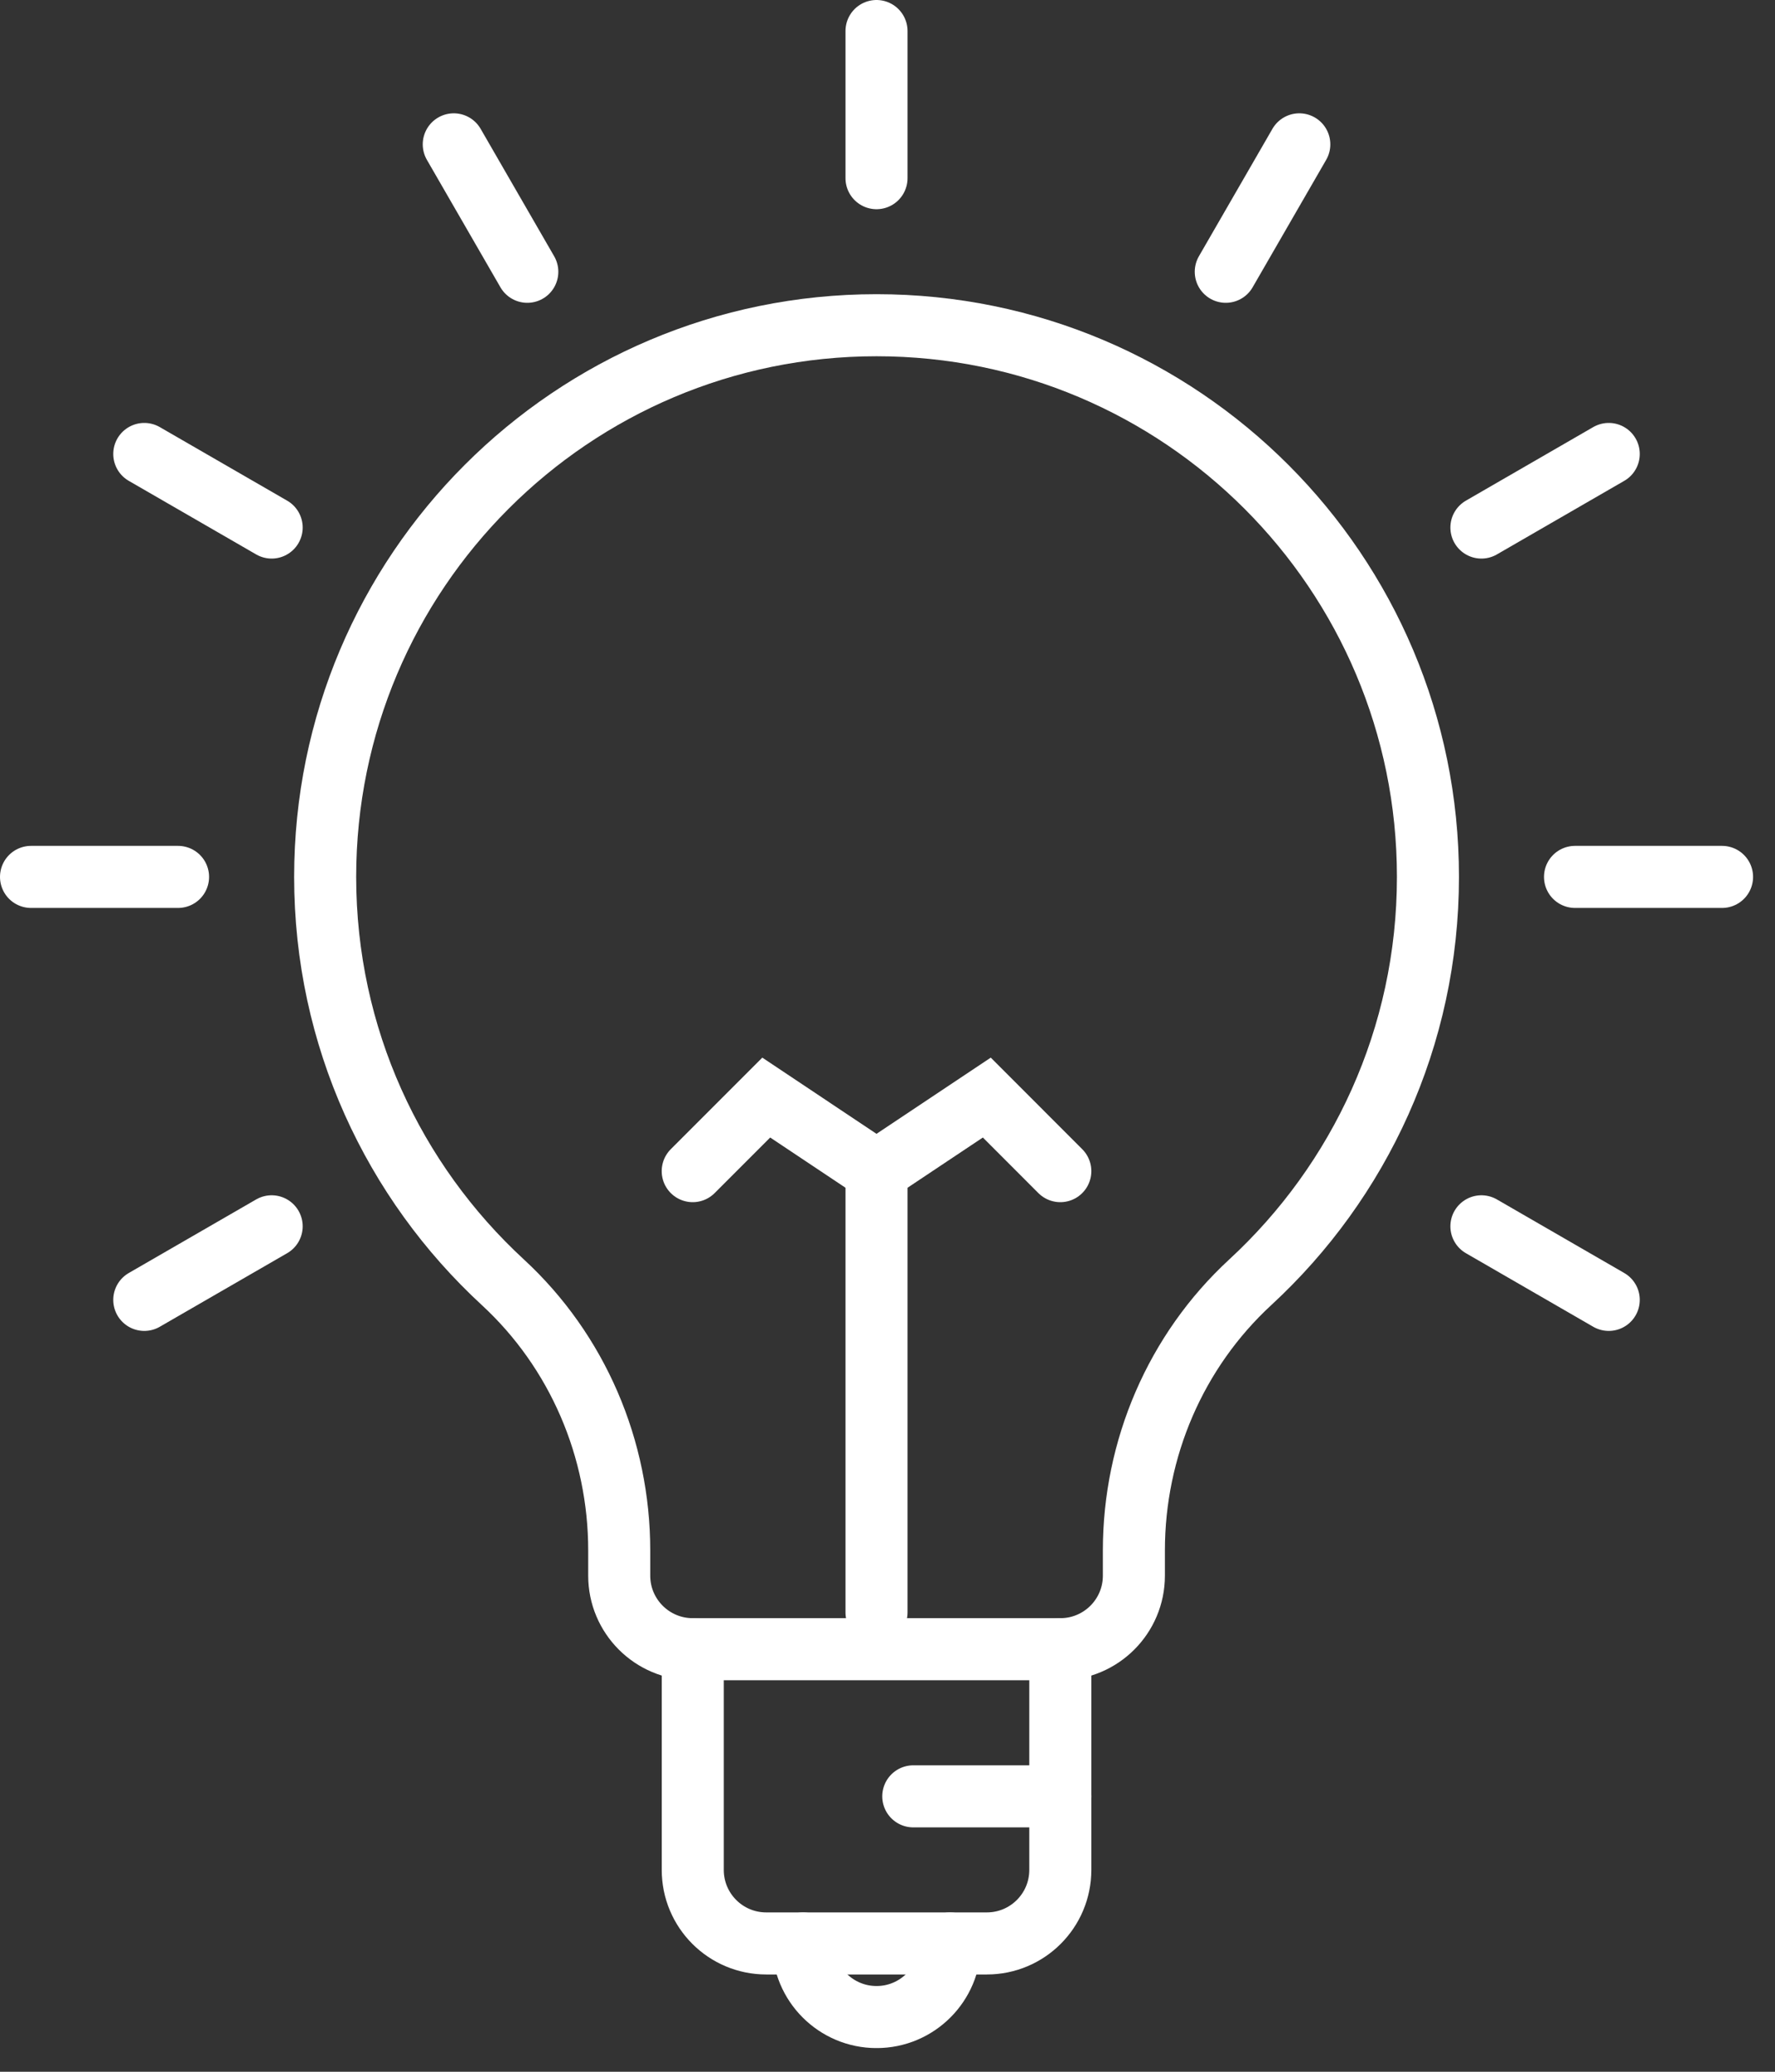 <svg width="42" height="49" viewBox="0 0 42 49" fill="none" xmlns="http://www.w3.org/2000/svg">
<rect x="0" y="0" width="42" height="49" fill="#333333" stroke="none"/>
<g id="Ideas 1" clip-path="url(#clip0_6972_519)">
<g id="Layer 1">
<g id="Group">
<path id="Vector" d="M3.414 30.744L6.428 29.004" stroke="white" stroke-width="1.468" stroke-miterlimit="10" stroke-linecap="round"/>
<path id="Vector_2" d="M0.734 20.74H4.213" stroke="white" stroke-width="1.468" stroke-miterlimit="10" stroke-linecap="round"/>
<path id="Vector_3" d="M3.414 10.737L6.428 12.477" stroke="white" stroke-width="1.468" stroke-miterlimit="10" stroke-linecap="round"/>
<path id="Vector_4" d="M10.737 3.414L12.477 6.428" stroke="white" stroke-width="1.468" stroke-miterlimit="10" stroke-linecap="round"/>
<path id="Vector_5" d="M20.74 0.734V4.214" stroke="white" stroke-width="1.468" stroke-miterlimit="10" stroke-linecap="round"/>
<path id="Vector_6" d="M25.089 39.007V44.226C25.089 45.187 24.311 45.965 23.35 45.965H18.131C17.17 45.965 16.392 45.187 16.392 44.226V39.007" stroke="white" stroke-width="1.468" stroke-miterlimit="10" stroke-linecap="round"/>
<path id="Vector_7" d="M22.48 45.966C22.48 46.927 21.702 47.706 20.741 47.706C19.78 47.706 19.002 46.927 19.002 45.966" stroke="white" stroke-width="1.468" stroke-miterlimit="10" stroke-linecap="round"/>
<path id="Vector_8" d="M21.61 42.486H25.089" stroke="white" stroke-width="1.468" stroke-miterlimit="10" stroke-linecap="round"/>
<path id="Vector_9" d="M38.066 30.744L35.053 29.004" stroke="white" stroke-width="1.468" stroke-miterlimit="10" stroke-linecap="round"/>
<path id="Vector_10" d="M40.747 20.74H37.268" stroke="white" stroke-width="1.468" stroke-miterlimit="10" stroke-linecap="round"/>
<path id="Vector_11" d="M38.066 10.737L35.053 12.477" stroke="white" stroke-width="1.468" stroke-miterlimit="10" stroke-linecap="round"/>
<path id="Vector_12" d="M30.744 3.414L29.004 6.428" stroke="white" stroke-width="1.468" stroke-miterlimit="10" stroke-linecap="round"/>
<path id="Vector_13" d="M20.74 7.692C27.946 7.692 33.788 13.534 33.788 20.74C33.788 24.532 32.168 27.945 29.584 30.327C27.816 31.957 26.83 34.265 26.83 36.67V37.267C26.83 38.227 26.051 39.006 25.09 39.006H16.392C15.431 39.006 14.652 38.227 14.652 37.267V36.67C14.652 34.265 13.666 31.957 11.898 30.327C9.314 27.945 7.694 24.532 7.694 20.74C7.694 13.534 13.535 7.692 20.742 7.692H20.74Z" stroke="white" stroke-width="1.468" stroke-miterlimit="10" stroke-linecap="round"/>
<path id="Vector_14" d="M20.74 38.137V27.699" stroke="white" stroke-width="1.468" stroke-miterlimit="10" stroke-linecap="round"/>
<path id="Vector_15" d="M16.391 27.699L18.131 25.959L20.74 27.699L23.35 25.959L25.089 27.699" stroke="white" stroke-width="1.468" stroke-miterlimit="10" stroke-linecap="round"/>
</g>
</g>
</g>
<defs>
<clipPath id="clip0_6972_519">
<rect width="41.481" height="48.439" fill="white"/>
</clipPath>
</defs>
</svg>
